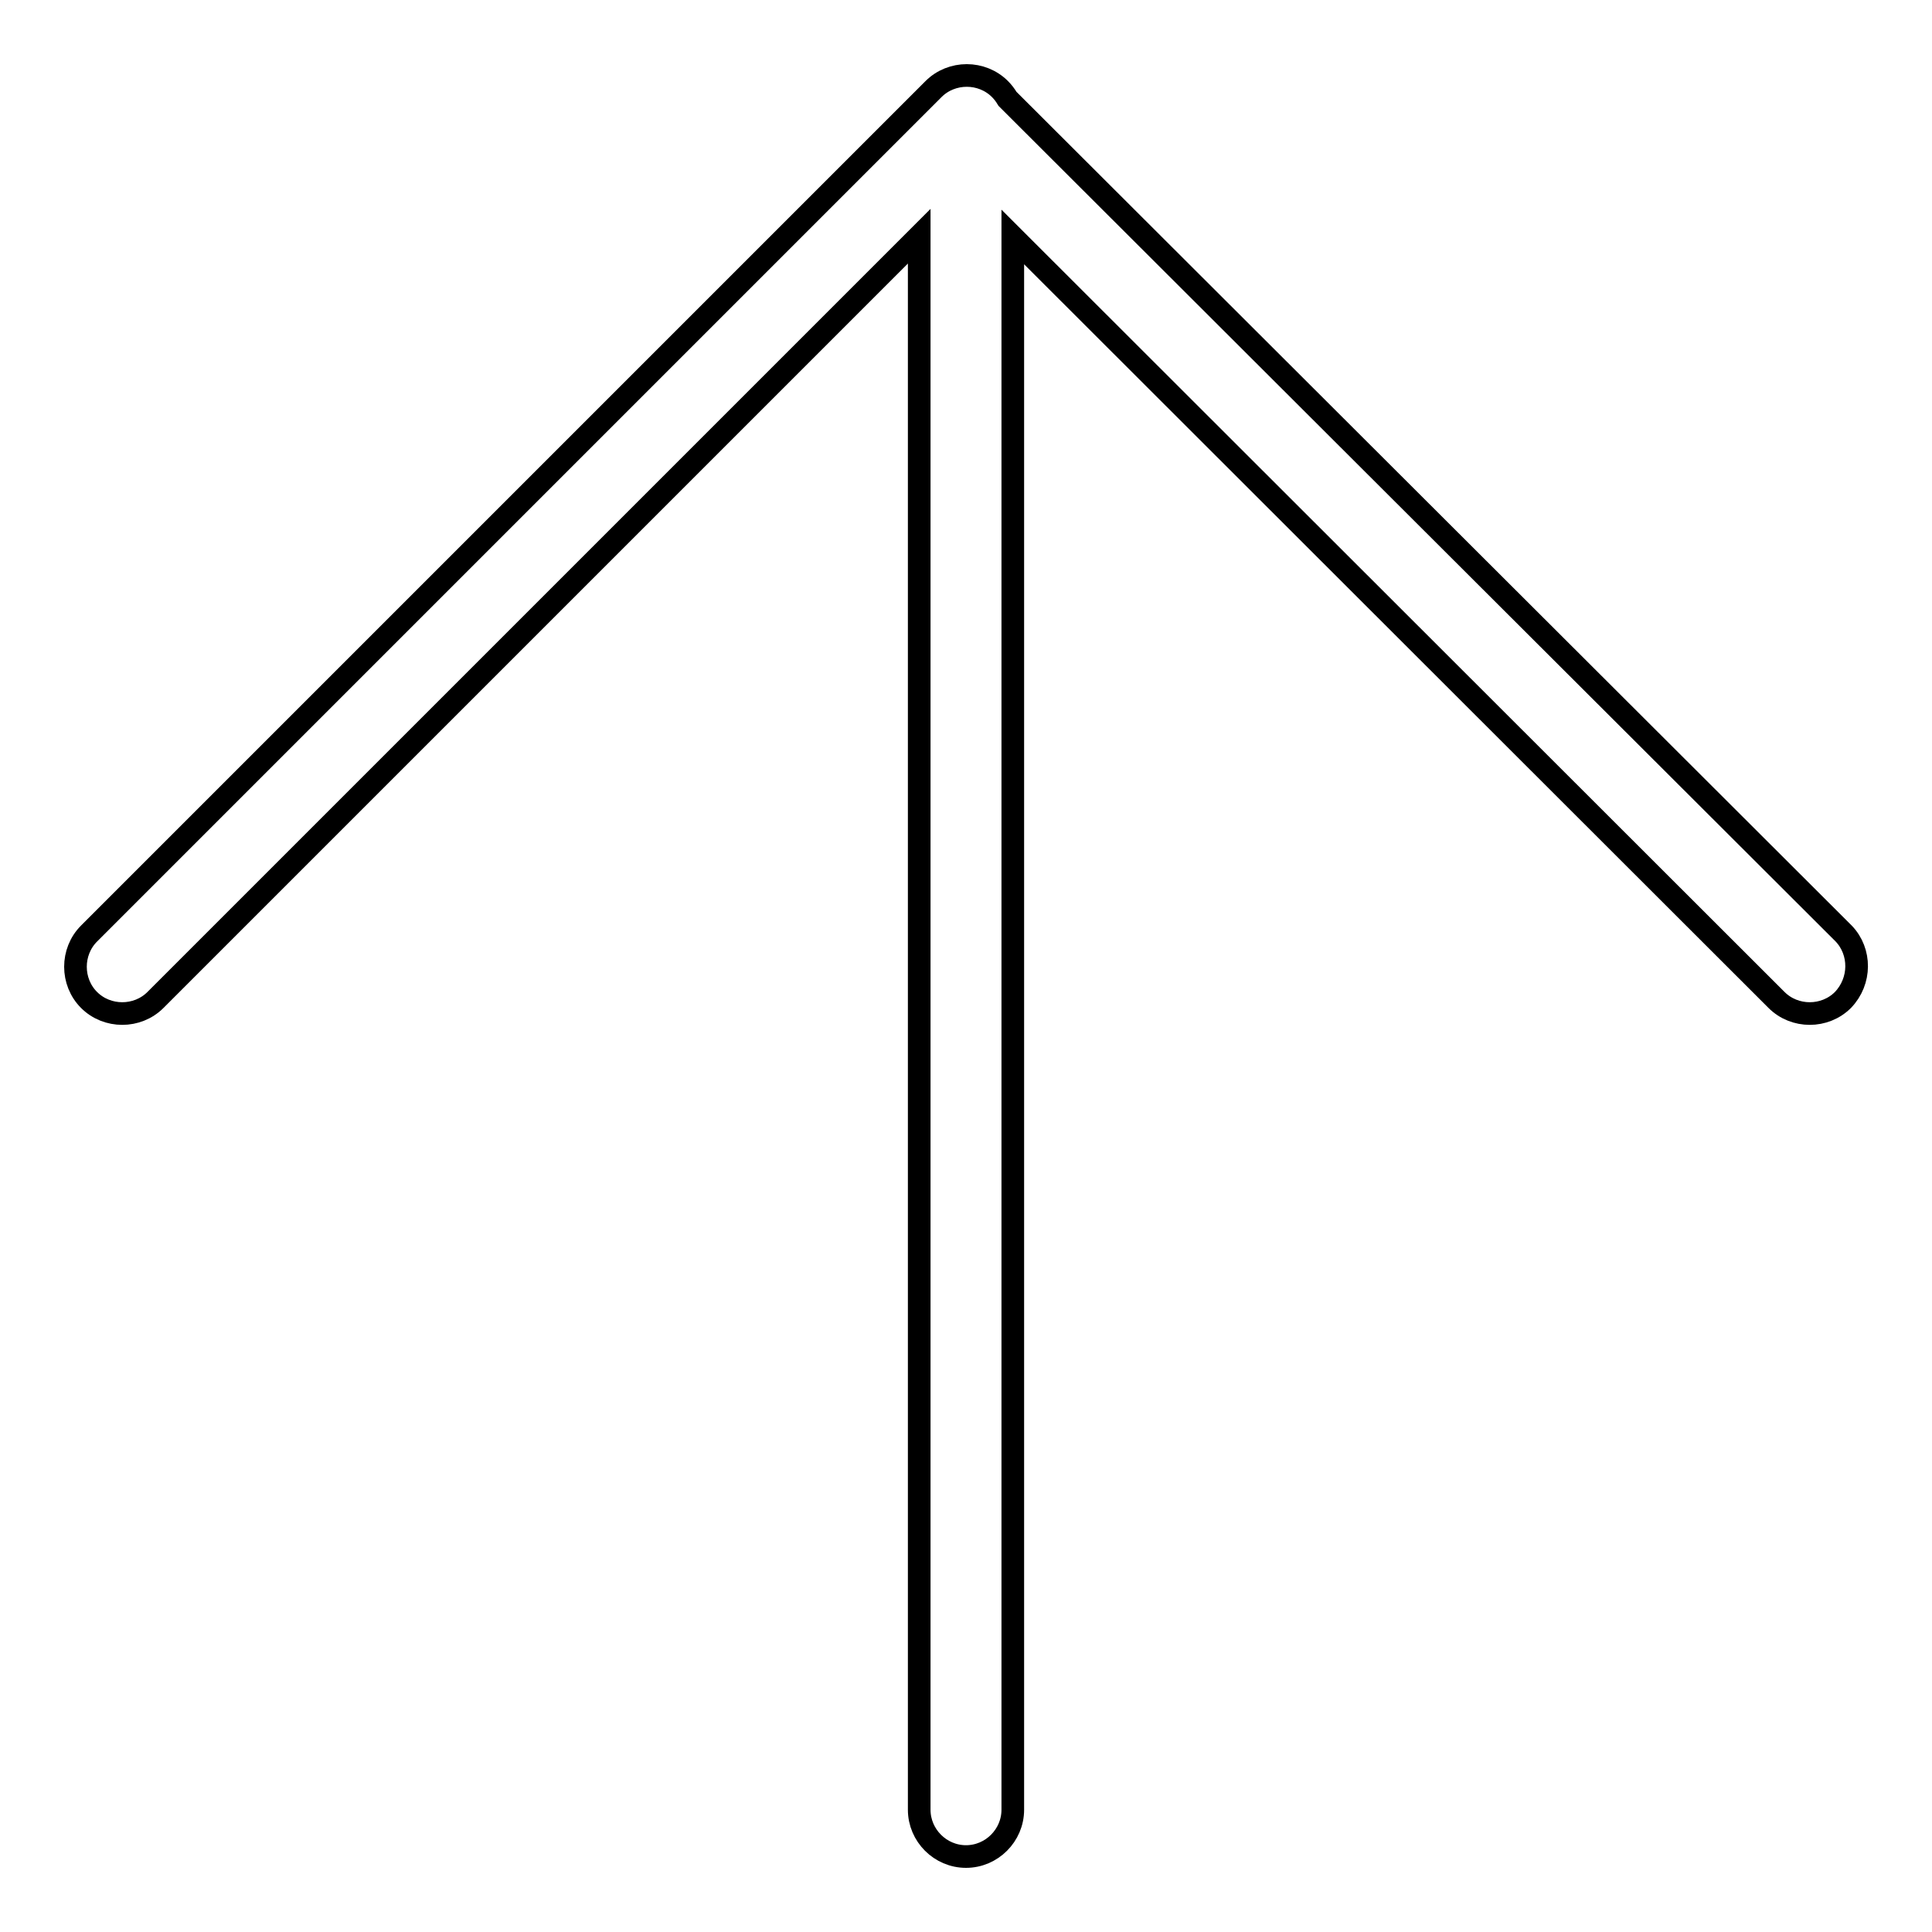 <?xml version="1.0" encoding="utf-8"?>
<!-- Svg Vector Icons : http://www.onlinewebfonts.com/icon -->
<!DOCTYPE svg PUBLIC "-//W3C//DTD SVG 1.1//EN" "http://www.w3.org/Graphics/SVG/1.1/DTD/svg11.dtd">
<svg version="1.1" xmlns="http://www.w3.org/2000/svg" xmlns:xlink="http://www.w3.org/1999/xlink" x="0px" y="0px" viewBox="0 0 256 256" enable-background="new 0 0 256 256" xml:space="preserve">
<g><g><path stroke-width="3" fill-opacity="0" stroke="#000000"  d="M244.2,132.5c-2.4,2.4-6.4,2.4-8.8,0L134.2,31.4v208.4c0,3.4-2.8,6.2-6.2,6.2c-3.4,0-6.2-2.8-6.2-6.2V31.3L20.6,132.5c-2.4,2.4-6.4,2.4-8.8,0c-2.4-2.4-2.4-6.4,0-8.8L123.7,11.8c2.4-2.4,6.4-2.4,8.8,0c0.4,0.4,0.7,0.8,1,1.3l110.8,110.6C246.6,126.1,246.6,130,244.2,132.5z"/></g></g>
</svg>